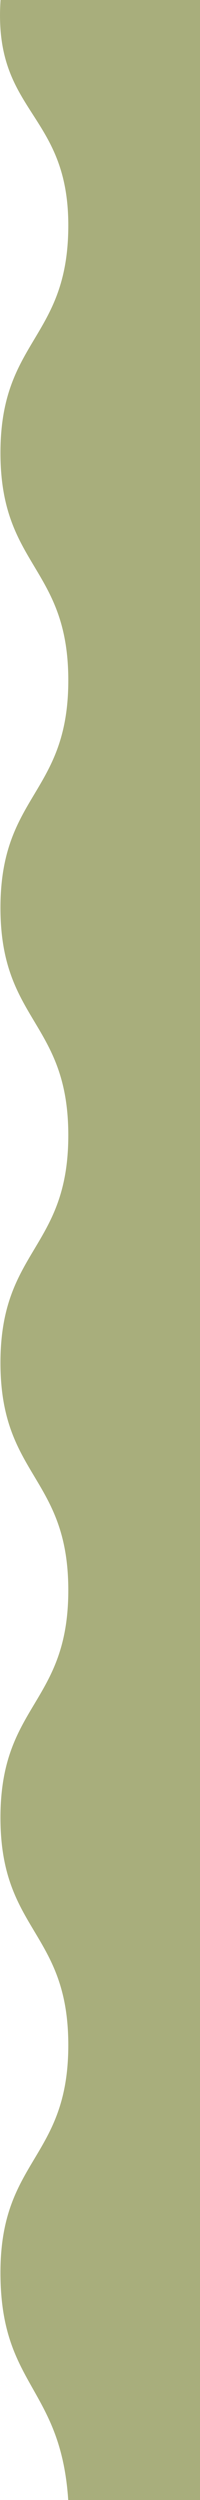 <?xml version="1.0" encoding="UTF-8"?><svg id="_イヤー_2" xmlns="http://www.w3.org/2000/svg" viewBox="0 0 18 225"><defs><style>.cls-1{fill:#a8ae7c;}</style></defs><g id="design"><path class="cls-1" d="M18,225H6.14C5.462,214.788,.041,214.766,.041,204.532c0-10.236,6.106-10.236,6.106-20.471,0-10.234-6.106-10.234-6.106-20.468,0-10.235,6.106-10.235,6.106-20.47,0-10.235-6.106-10.235-6.106-20.471,0-10.236,6.106-10.236,6.106-20.473,0-10.237-6.106-10.237-6.106-20.473,0-10.236,6.106-10.236,6.106-20.473,0-10.237-6.106-10.237-6.106-20.474,0-10.238,6.106-10.238,6.106-20.477,0-10.238-6.775-10.065-6.099-20.282H18V225Z"/></g></svg>